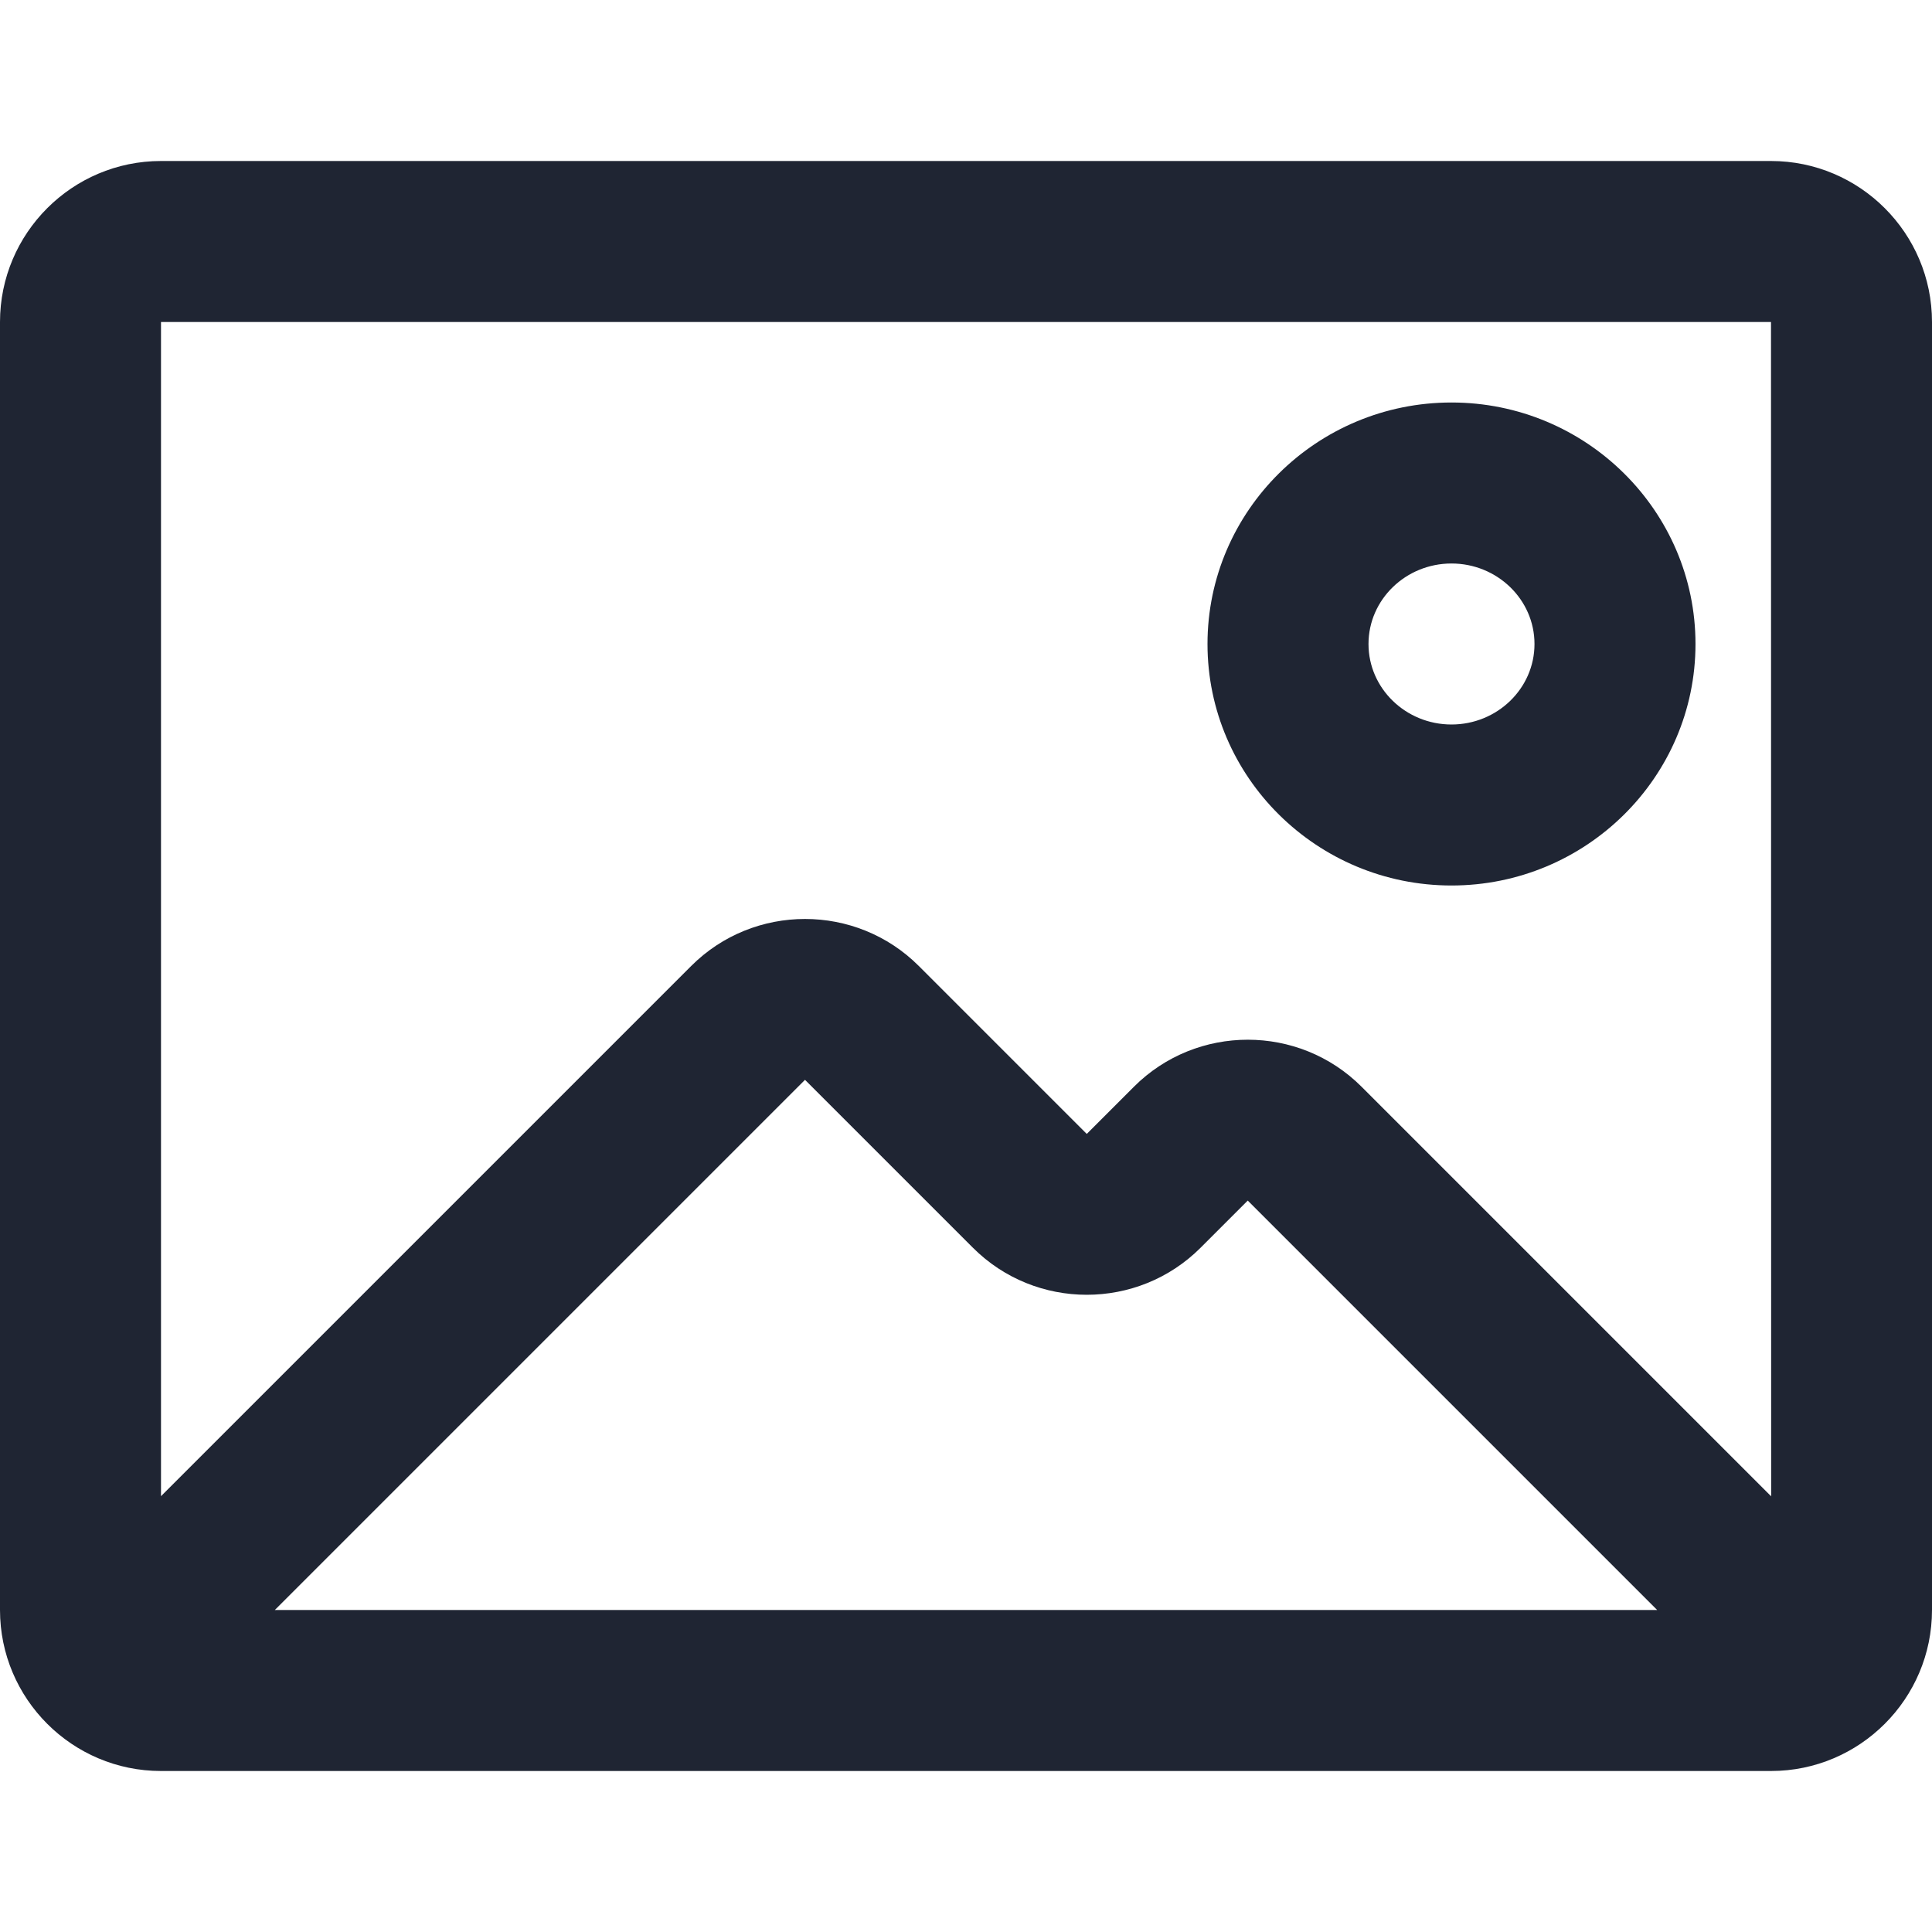 <?xml version="1.0" encoding="UTF-8"?>
<svg id="a" data-name="Layer 1" xmlns="http://www.w3.org/2000/svg" width="24" height="24" viewBox="0 0 24 24">
  <path d="M22,2H2C.897,2,0,2.897,0,4V20c0,1.103,.897,2,2,2H22c1.103,0,2-.897,2-2V4c0-1.103-.897-2-2-2Zm0,2l.002,14.588-5.088-5.088c-.779-.779-2.049-.779-2.828,0l-.586,.586-2.086-2.086c-.779-.779-2.049-.779-2.828,0l-6.586,6.586V4H22Zm-1.414,16H3.414l6.586-6.586,2.086,2.086c.779,.779,2.049,.779,2.828,0l.586-.586,5.086,5.086Z" fill="#1f2533"/>
  <path d="M18.031,11c1.672,0,3.031-1.346,3.031-3s-1.359-3-3.031-3-3.031,1.346-3.031,3,1.359,3,3.031,3Zm0-4c.568,0,1.031,.448,1.031,1s-.463,1-1.031,1-1.031-.448-1.031-1,.463-1,1.031-1Z" fill="#1f2533"/>
</svg>